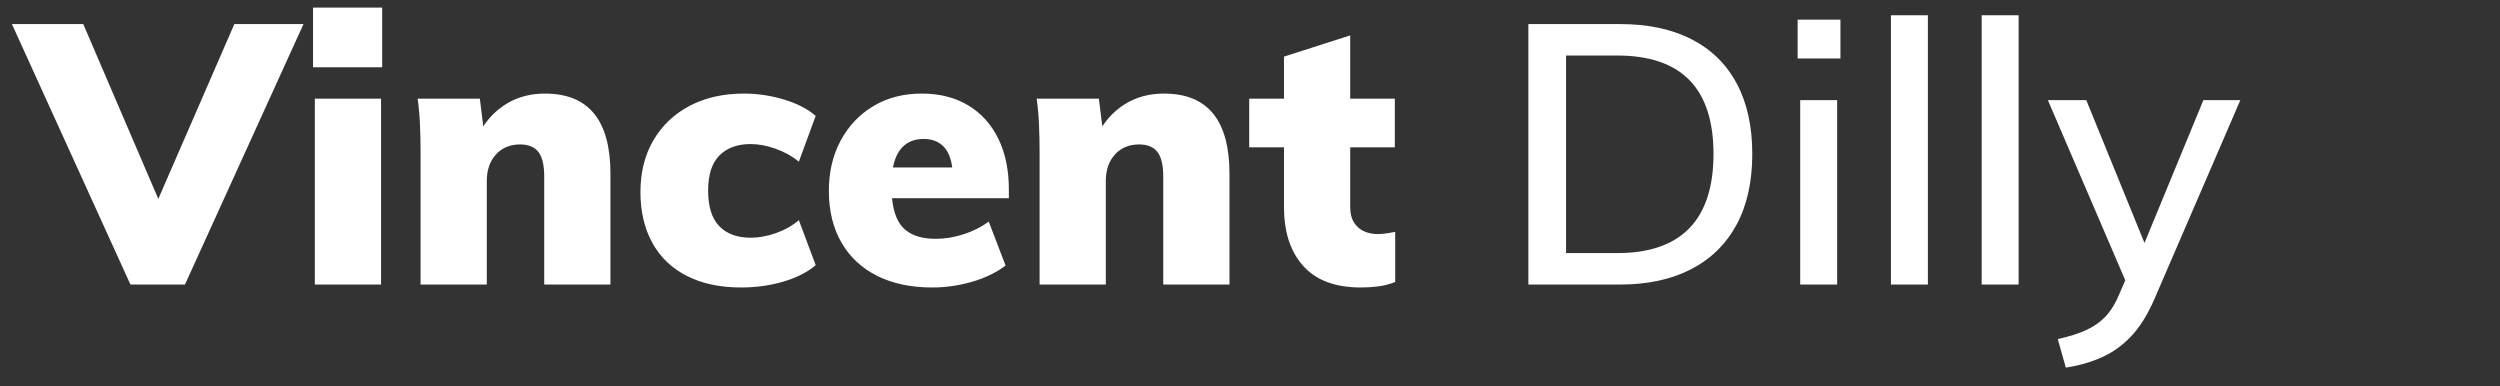 <?xml version="1.0" encoding="UTF-8"?>
<svg width="123px" height="19px" viewBox="0 0 123 19" version="1.1" xmlns="http://www.w3.org/2000/svg" xmlns:xlink="http://www.w3.org/1999/xlink">
    <rect x="0" y="0" width="123" height="19" fill="#333333" stroke="none"/>
    <g id="Page-1" stroke="none" stroke-width="1" fill="none" fill-rule="evenodd">
        <g id="Home-page-Copy-3" transform="translate(-199, -110)">
            <g id="LOGO" transform="translate(199.586, 110.374)">
                <path d="M8.514,13.626 L14.346,0.81 L10.944,0.81 L7.203,9.411 L3.51,0.81 L0,0.81 L5.832,13.626 L8.514,13.626 Z M18.216,2.934 L18.216,0 L14.814,0 L14.814,2.934 L18.216,2.934 Z M18.162,13.626 L18.162,4.482 L14.904,4.482 L14.904,13.626 L18.162,13.626 Z M23.364,13.626 L23.364,8.532 C23.364,7.992 23.514,7.557 23.814,7.227 C24.114,6.897 24.51,6.732 25.002,6.732 C25.41,6.732 25.71,6.855 25.902,7.101 C26.094,7.347 26.19,7.752 26.19,8.316 L26.19,8.316 L26.19,13.626 L29.448,13.626 L29.448,8.172 C29.448,5.544 28.374,4.23 26.226,4.23 C25.518,4.23 24.891,4.395 24.345,4.725 C23.936,4.973 23.585,5.296 23.294,5.695 L23.192,5.843 L23.022,4.482 L19.962,4.482 C20.022,4.914 20.061,5.352 20.079,5.796 C20.097,6.24 20.106,6.678 20.106,7.11 L20.106,7.11 L20.106,13.626 L23.364,13.626 Z M35.874,13.77 C36.606,13.77 37.299,13.674 37.953,13.482 C38.607,13.29 39.138,13.02 39.546,12.672 L39.546,12.672 L38.718,10.458 C38.394,10.734 38.016,10.947 37.584,11.097 C37.152,11.247 36.744,11.322 36.36,11.322 C35.688,11.322 35.169,11.133 34.803,10.755 C34.437,10.377 34.254,9.792 34.254,9 C34.254,8.22 34.44,7.644 34.812,7.272 C35.184,6.9 35.694,6.714 36.342,6.714 C36.738,6.714 37.152,6.792 37.584,6.948 C38.016,7.104 38.394,7.314 38.718,7.578 L38.718,7.578 L39.546,5.328 C39.162,4.992 38.646,4.725 37.998,4.527 C37.35,4.329 36.69,4.23 36.018,4.23 C34.998,4.23 34.107,4.431 33.345,4.833 C32.583,5.235 31.989,5.799 31.563,6.525 C31.137,7.251 30.924,8.1 30.924,9.072 C30.924,10.032 31.119,10.866 31.509,11.574 C31.899,12.282 32.466,12.825 33.21,13.203 C33.954,13.581 34.842,13.77 35.874,13.77 Z M45.288,13.77 C45.936,13.77 46.584,13.677 47.232,13.491 C47.88,13.305 48.432,13.038 48.888,12.69 L48.888,12.69 L48.06,10.53 C47.7,10.794 47.289,11.001 46.827,11.151 C46.365,11.301 45.906,11.376 45.45,11.376 C44.694,11.376 44.142,11.175 43.794,10.773 C43.541,10.481 43.38,10.044 43.311,9.463 L43.302,9.378 L49.05,9.378 L49.05,8.946 C49.05,7.986 48.876,7.152 48.528,6.444 C48.18,5.736 47.685,5.19 47.043,4.806 C46.401,4.422 45.642,4.23 44.766,4.23 C43.866,4.23 43.074,4.434 42.39,4.842 C41.706,5.25 41.169,5.814 40.779,6.534 C40.389,7.254 40.194,8.082 40.194,9.018 C40.194,9.99 40.398,10.833 40.806,11.547 C41.214,12.261 41.799,12.81 42.561,13.194 C43.323,13.578 44.232,13.77 45.288,13.77 Z M46.263,7.866 L43.348,7.866 L43.352,7.84 C43.405,7.575 43.485,7.349 43.592,7.162 L43.677,7.029 C43.947,6.651 44.34,6.462 44.856,6.462 C45.324,6.462 45.681,6.621 45.927,6.939 C46.091,7.151 46.2,7.436 46.255,7.795 L46.263,7.866 Z M53.82,13.626 L53.82,8.532 C53.82,7.992 53.97,7.557 54.27,7.227 C54.57,6.897 54.966,6.732 55.458,6.732 C55.866,6.732 56.166,6.855 56.358,7.101 C56.55,7.347 56.646,7.752 56.646,8.316 L56.646,8.316 L56.646,13.626 L59.904,13.626 L59.904,8.172 C59.904,5.544 58.83,4.23 56.682,4.23 C55.974,4.23 55.347,4.395 54.801,4.725 C54.392,4.973 54.041,5.296 53.75,5.695 L53.648,5.843 L53.478,4.482 L50.418,4.482 C50.478,4.914 50.517,5.352 50.535,5.796 C50.553,6.24 50.562,6.678 50.562,7.11 L50.562,7.11 L50.562,13.626 L53.82,13.626 Z M66.366,13.77 C66.666,13.77 66.954,13.752 67.23,13.716 C67.506,13.68 67.782,13.608 68.058,13.5 L68.058,13.5 L68.058,11.034 C67.878,11.07 67.719,11.097 67.581,11.115 C67.443,11.133 67.314,11.142 67.194,11.142 C66.954,11.142 66.732,11.097 66.528,11.007 C66.324,10.917 66.159,10.773 66.033,10.575 C65.907,10.377 65.844,10.128 65.844,9.828 L65.844,9.828 L65.844,6.876 L68.04,6.876 L68.04,4.482 L65.844,4.482 L65.844,1.368 L62.586,2.412 L62.586,4.482 L60.876,4.482 L60.876,6.876 L62.586,6.876 L62.586,9.828 C62.586,10.947 62.854,11.851 63.391,12.54 L63.531,12.708 C64.161,13.416 65.106,13.77 66.366,13.77 Z M79.11,13.626 C80.478,13.626 81.648,13.374 82.62,12.87 C83.592,12.366 84.336,11.637 84.852,10.683 C85.368,9.729 85.626,8.568 85.626,7.2 C85.626,5.844 85.371,4.689 84.861,3.735 C84.351,2.781 83.61,2.055 82.638,1.557 C81.666,1.059 80.49,0.81 79.11,0.81 L79.11,0.81 L74.61,0.81 L74.61,13.626 L79.11,13.626 Z M78.984,12.078 L76.464,12.078 L76.464,2.358 L78.984,2.358 C82.14,2.358 83.718,3.972 83.718,7.2 C83.718,8.82 83.322,10.038 82.53,10.854 C81.738,11.67 80.556,12.078 78.984,12.078 L78.984,12.078 Z M89.964,2.502 L89.964,0.594 L87.858,0.594 L87.858,2.502 L89.964,2.502 Z M89.802,13.626 L89.802,4.554 L87.984,4.554 L87.984,13.626 L89.802,13.626 Z M94.266,13.626 L94.266,0.378 L92.448,0.378 L92.448,13.626 L94.266,13.626 Z M98.73,13.626 L98.73,0.378 L96.912,0.378 L96.912,13.626 L98.73,13.626 Z M101.052,17.712 C101.688,17.616 102.276,17.448 102.816,17.208 C103.356,16.968 103.839,16.623 104.265,16.173 C104.691,15.723 105.072,15.114 105.408,14.346 L105.408,14.346 L109.638,4.554 L107.82,4.554 L104.923,11.579 L102.06,4.554 L100.17,4.554 L103.978,13.417 L103.644,14.184 C103.5,14.52 103.333,14.806 103.143,15.042 L102.996,15.21 C102.744,15.474 102.429,15.693 102.051,15.867 C101.673,16.041 101.208,16.188 100.656,16.308 L100.656,16.308 L101.052,17.712 Z" id="VincentDilly" fill="#FFFFFF" fill-rule="nonzero"></path>
            </g>
        </g>
    </g>
</svg>